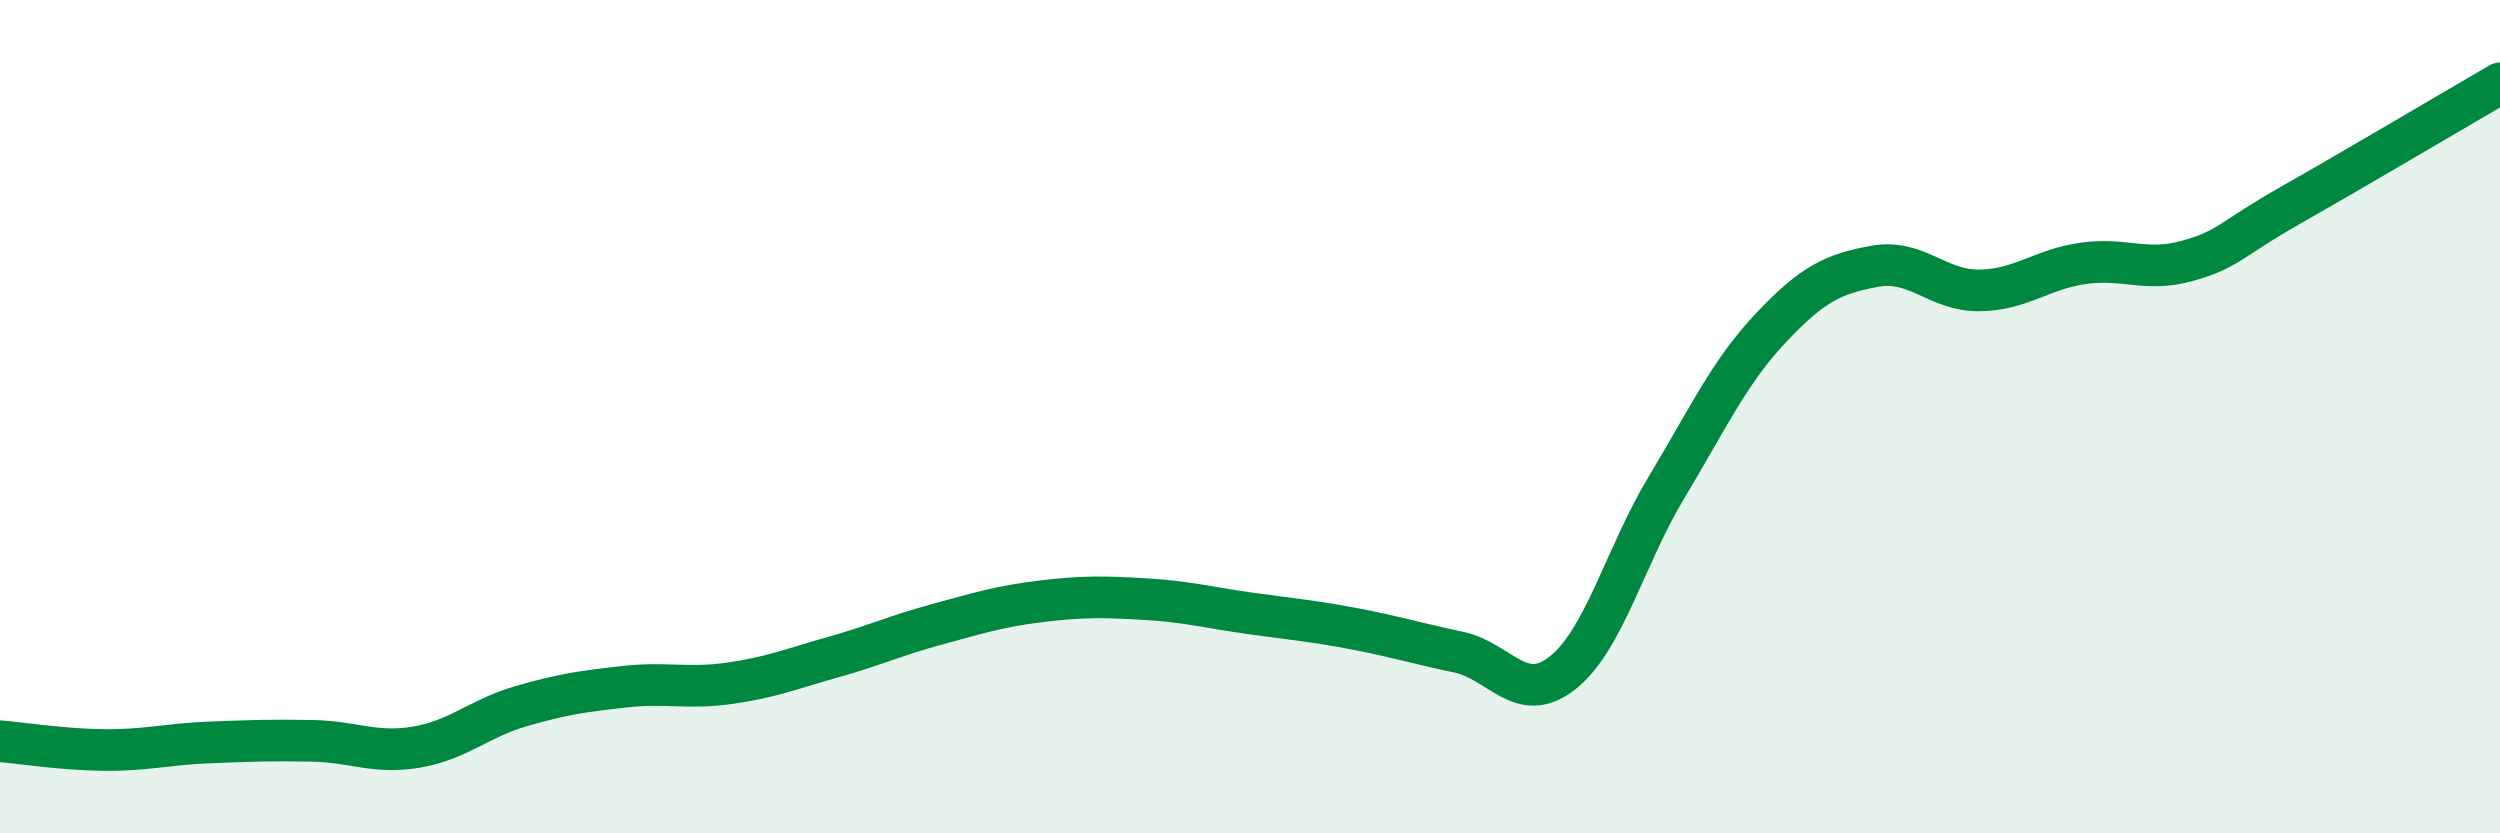 
    <svg width="60" height="20" viewBox="0 0 60 20" xmlns="http://www.w3.org/2000/svg">
      <path
        d="M 0,17.79 C 0.5,17.83 1.5,17.99 2.5,18 C 3.5,18.01 4,17.86 5,17.82 C 6,17.78 6.5,17.76 7.5,17.78 C 8.5,17.8 9,18.1 10,17.93 C 11,17.76 11.5,17.24 12.5,16.95 C 13.5,16.66 14,16.59 15,16.48 C 16,16.37 16.5,16.54 17.5,16.4 C 18.5,16.26 19,16.05 20,15.77 C 21,15.49 21.5,15.25 22.5,14.98 C 23.5,14.71 24,14.55 25,14.43 C 26,14.31 26.5,14.32 27.5,14.38 C 28.5,14.44 29,14.58 30,14.72 C 31,14.86 31.5,14.9 32.5,15.09 C 33.5,15.28 34,15.44 35,15.65 C 36,15.86 36.5,16.94 37.5,16.15 C 38.5,15.36 39,13.35 40,11.69 C 41,10.03 41.5,8.93 42.5,7.87 C 43.5,6.81 44,6.57 45,6.39 C 46,6.21 46.5,6.98 47.5,6.97 C 48.5,6.96 49,6.46 50,6.32 C 51,6.18 51.5,6.54 52.5,6.26 C 53.5,5.98 53.5,5.76 55,4.91 C 56.5,4.06 59,2.58 60,2L60 20L0 20Z"
        fill="#008740"
        opacity="0.1"
        stroke-linecap="round"
        stroke-linejoin="round"
      />
      <path
        d="M 0,17.79 C 0.5,17.83 1.5,17.99 2.5,18 C 3.5,18.01 4,17.86 5,17.82 C 6,17.78 6.5,17.76 7.5,17.78 C 8.5,17.8 9,18.1 10,17.93 C 11,17.76 11.5,17.24 12.5,16.95 C 13.5,16.66 14,16.59 15,16.48 C 16,16.37 16.5,16.54 17.5,16.4 C 18.5,16.26 19,16.05 20,15.77 C 21,15.49 21.5,15.25 22.5,14.98 C 23.5,14.71 24,14.55 25,14.43 C 26,14.31 26.5,14.32 27.5,14.38 C 28.5,14.44 29,14.58 30,14.72 C 31,14.86 31.5,14.9 32.5,15.09 C 33.5,15.28 34,15.44 35,15.65 C 36,15.86 36.5,16.94 37.5,16.15 C 38.5,15.36 39,13.35 40,11.69 C 41,10.03 41.5,8.93 42.5,7.87 C 43.5,6.81 44,6.57 45,6.39 C 46,6.21 46.5,6.98 47.5,6.97 C 48.5,6.96 49,6.46 50,6.32 C 51,6.18 51.5,6.54 52.5,6.26 C 53.5,5.98 53.5,5.76 55,4.91 C 56.5,4.06 59,2.58 60,2"
        stroke="#008740"
        stroke-width="1"
        fill="none"
        stroke-linecap="round"
        stroke-linejoin="round"
      />
    </svg>
  